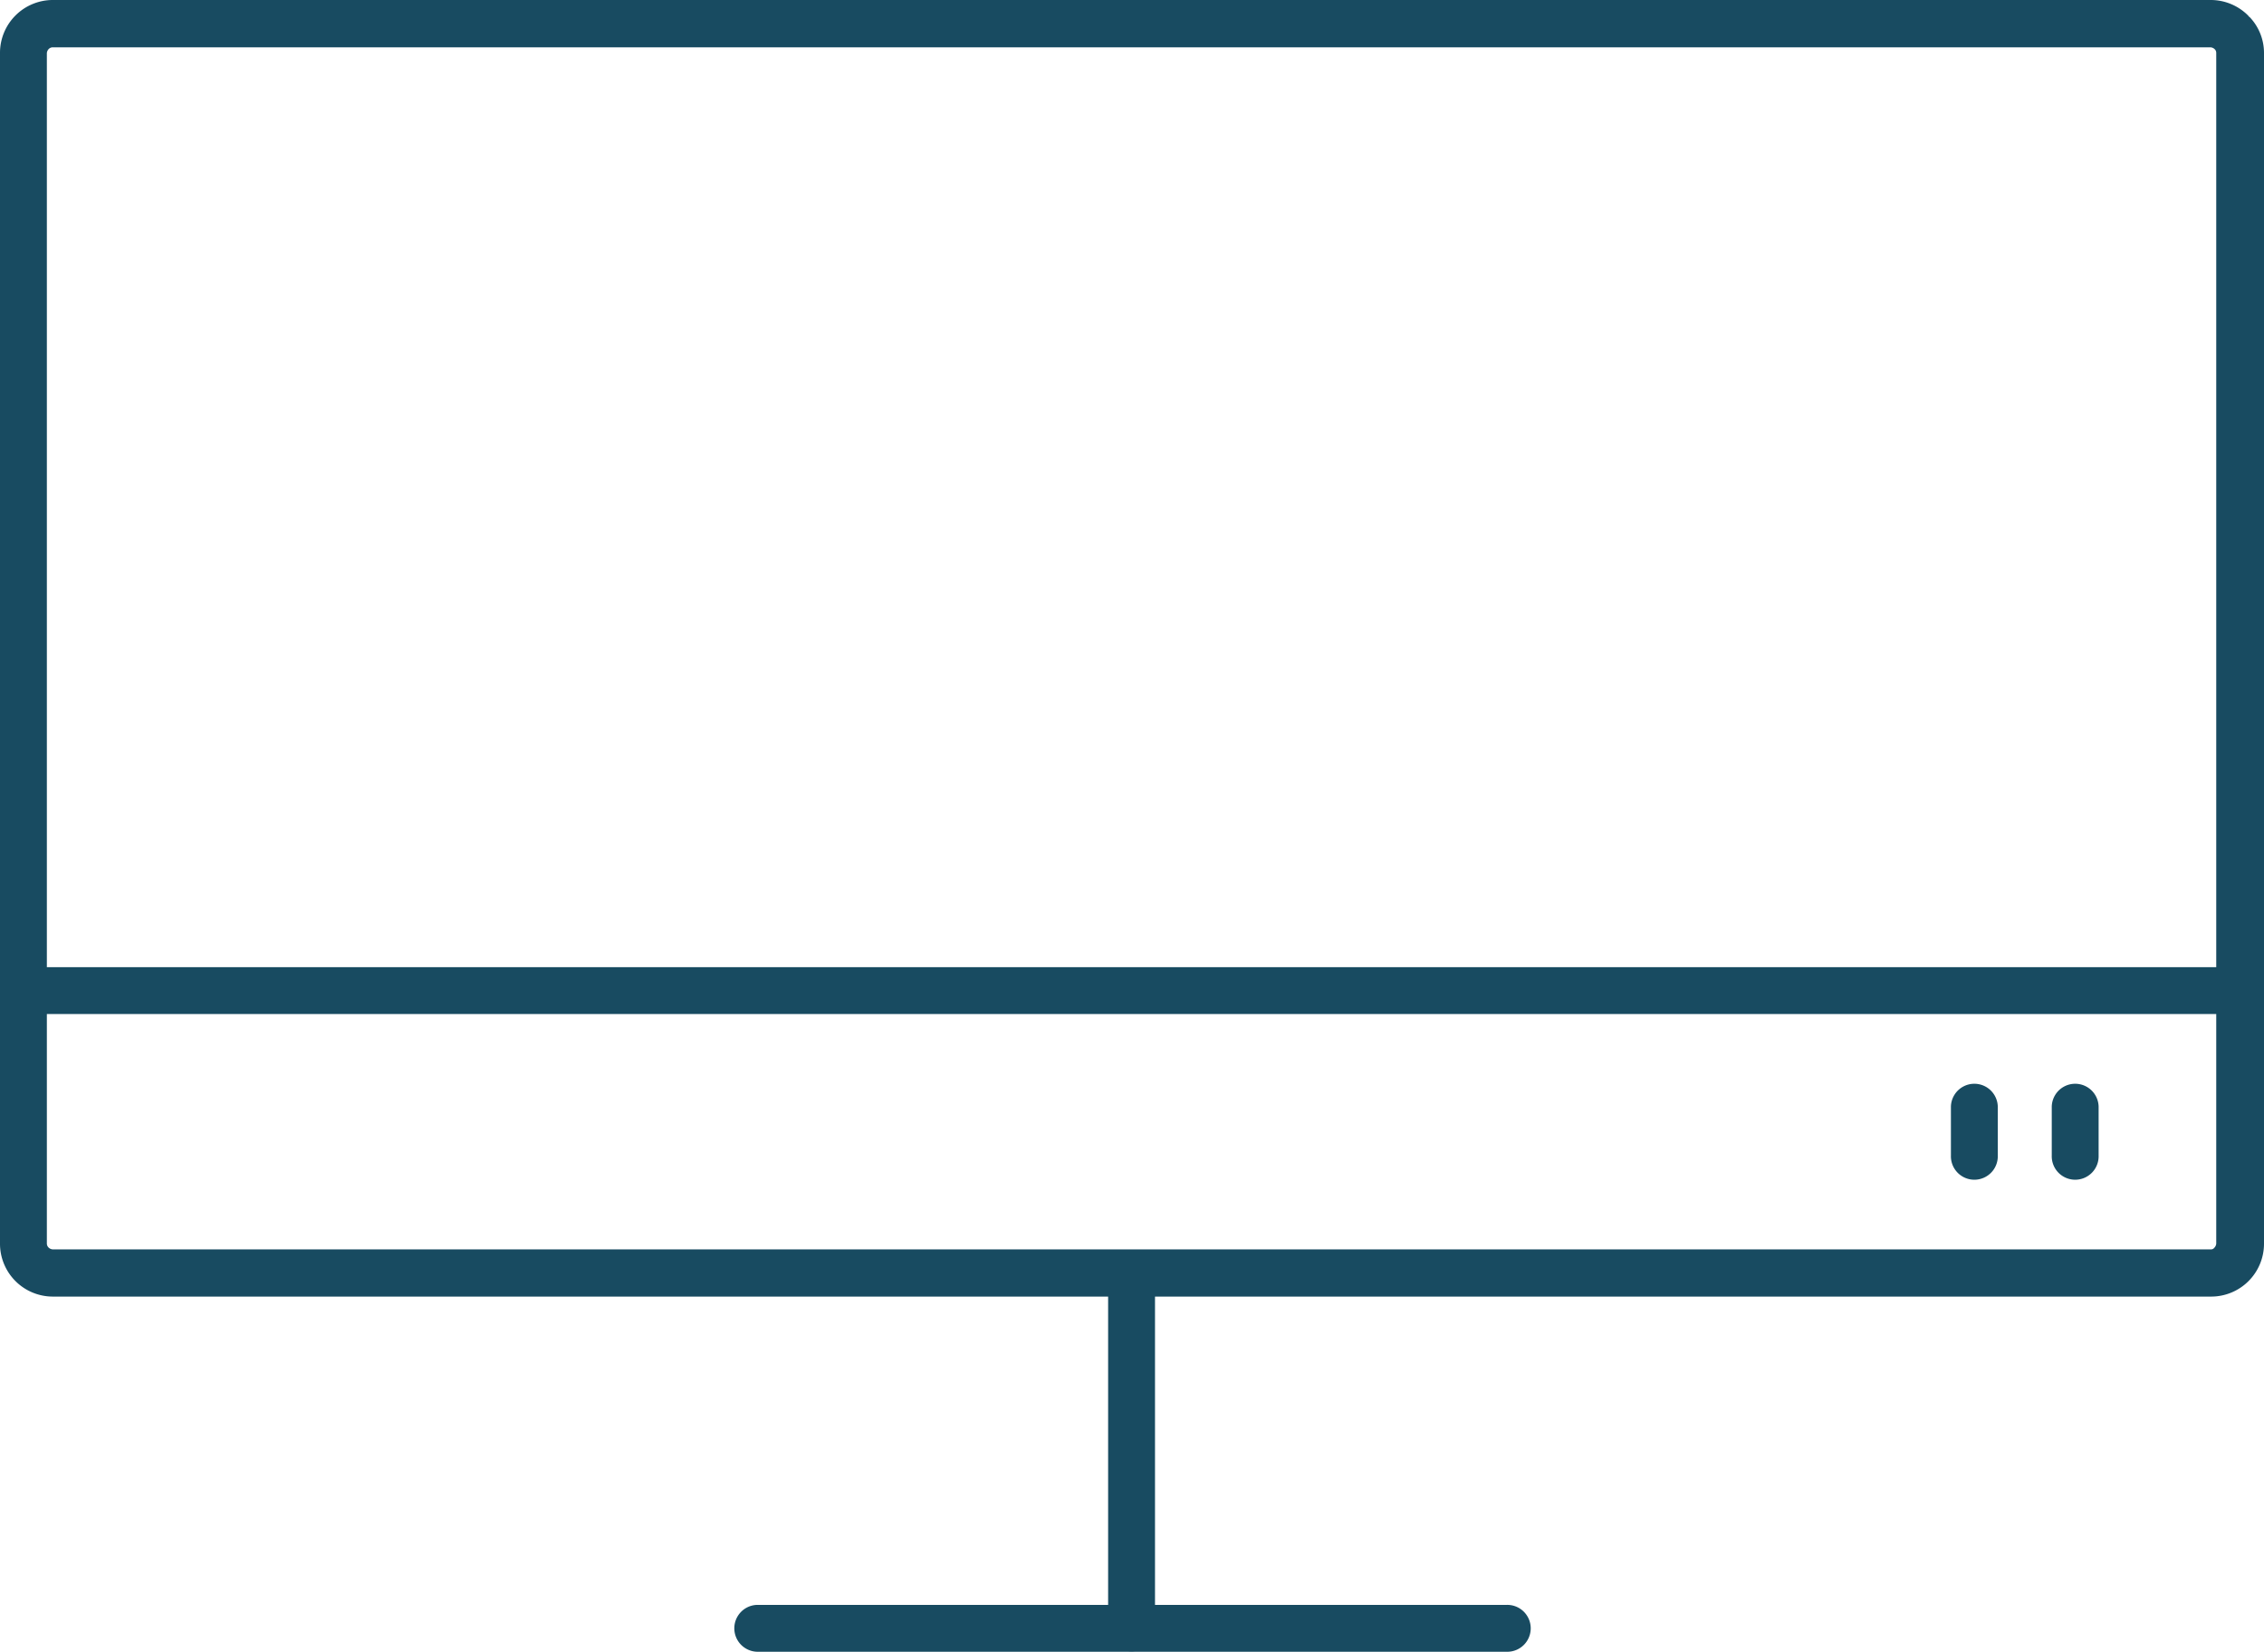 <svg xmlns="http://www.w3.org/2000/svg" width="98.318" height="71.722" viewBox="0 0 98.318 71.722">
  <defs>
    <style>
      .cls-1 {
        fill: #184b61;
      }
    </style>
  </defs>
  <g id="Layer_x0020_1" transform="translate(-854 -1546)">
    <path id="Pfad_53" data-name="Pfad 53" class="cls-1" d="M856.285,1546h93.709a2.292,2.292,0,0,1,1.632.672c.019.019.038.058.077.077a2.26,2.26,0,0,1,.615,1.555V1600a2.295,2.295,0,0,1-2.3,2.3H856.3a2.295,2.295,0,0,1-2.3-2.3V1548.3a2.295,2.295,0,0,1,2.3-2.3Zm93.709,2.055H856.285a.243.243,0,0,0-.173.077.286.286,0,0,0-.077.173V1600a.243.243,0,0,0,.077.173.286.286,0,0,0,.173.077h93.709a.187.187,0,0,0,.173-.077.287.287,0,0,0,.077-.173V1548.3a.218.218,0,0,0-.058-.154l-.019-.019A.286.286,0,0,0,949.994,1548.055Z"/>
    <path id="Pfad_54" data-name="Pfad 54" class="cls-1" d="M3360,4412.018a1.018,1.018,0,0,1,2.036,0v14.652a1.018,1.018,0,1,1-2.036,0Z" transform="translate(-2457.878 -2809.984)"/>
    <path id="Pfad_55" data-name="Pfad 55" class="cls-1" d="M2514.018,5177.035a1.018,1.018,0,0,1,0-2.035h32.549a1.018,1.018,0,1,1,0,2.035Z" transform="translate(-1627.143 -3559.313)"/>
    <path id="Pfad_56" data-name="Pfad 56" class="cls-1" d="M855.018,3735.035a1.018,1.018,0,1,1,0-2.035h96.263a1.018,1.018,0,1,1,0,2.035Z" transform="translate(0 -2145.004)"/>
    <path id="Pfad_57" data-name="Pfad 57" class="cls-1" d="M5268.035,3998.149a1.018,1.018,0,1,1-2.035,0v-2.131a1.018,1.018,0,0,1,2.035,0Z" transform="translate(-4327.278 -2401.973)"/>
    <path id="Pfad_58" data-name="Pfad 58" class="cls-1" d="M5496.035,3998.149a1.018,1.018,0,1,1-2.035,0v-2.131a1.018,1.018,0,0,1,2.035,0Z" transform="translate(-4550.899 -2401.973)"/>
  </g>
</svg>
